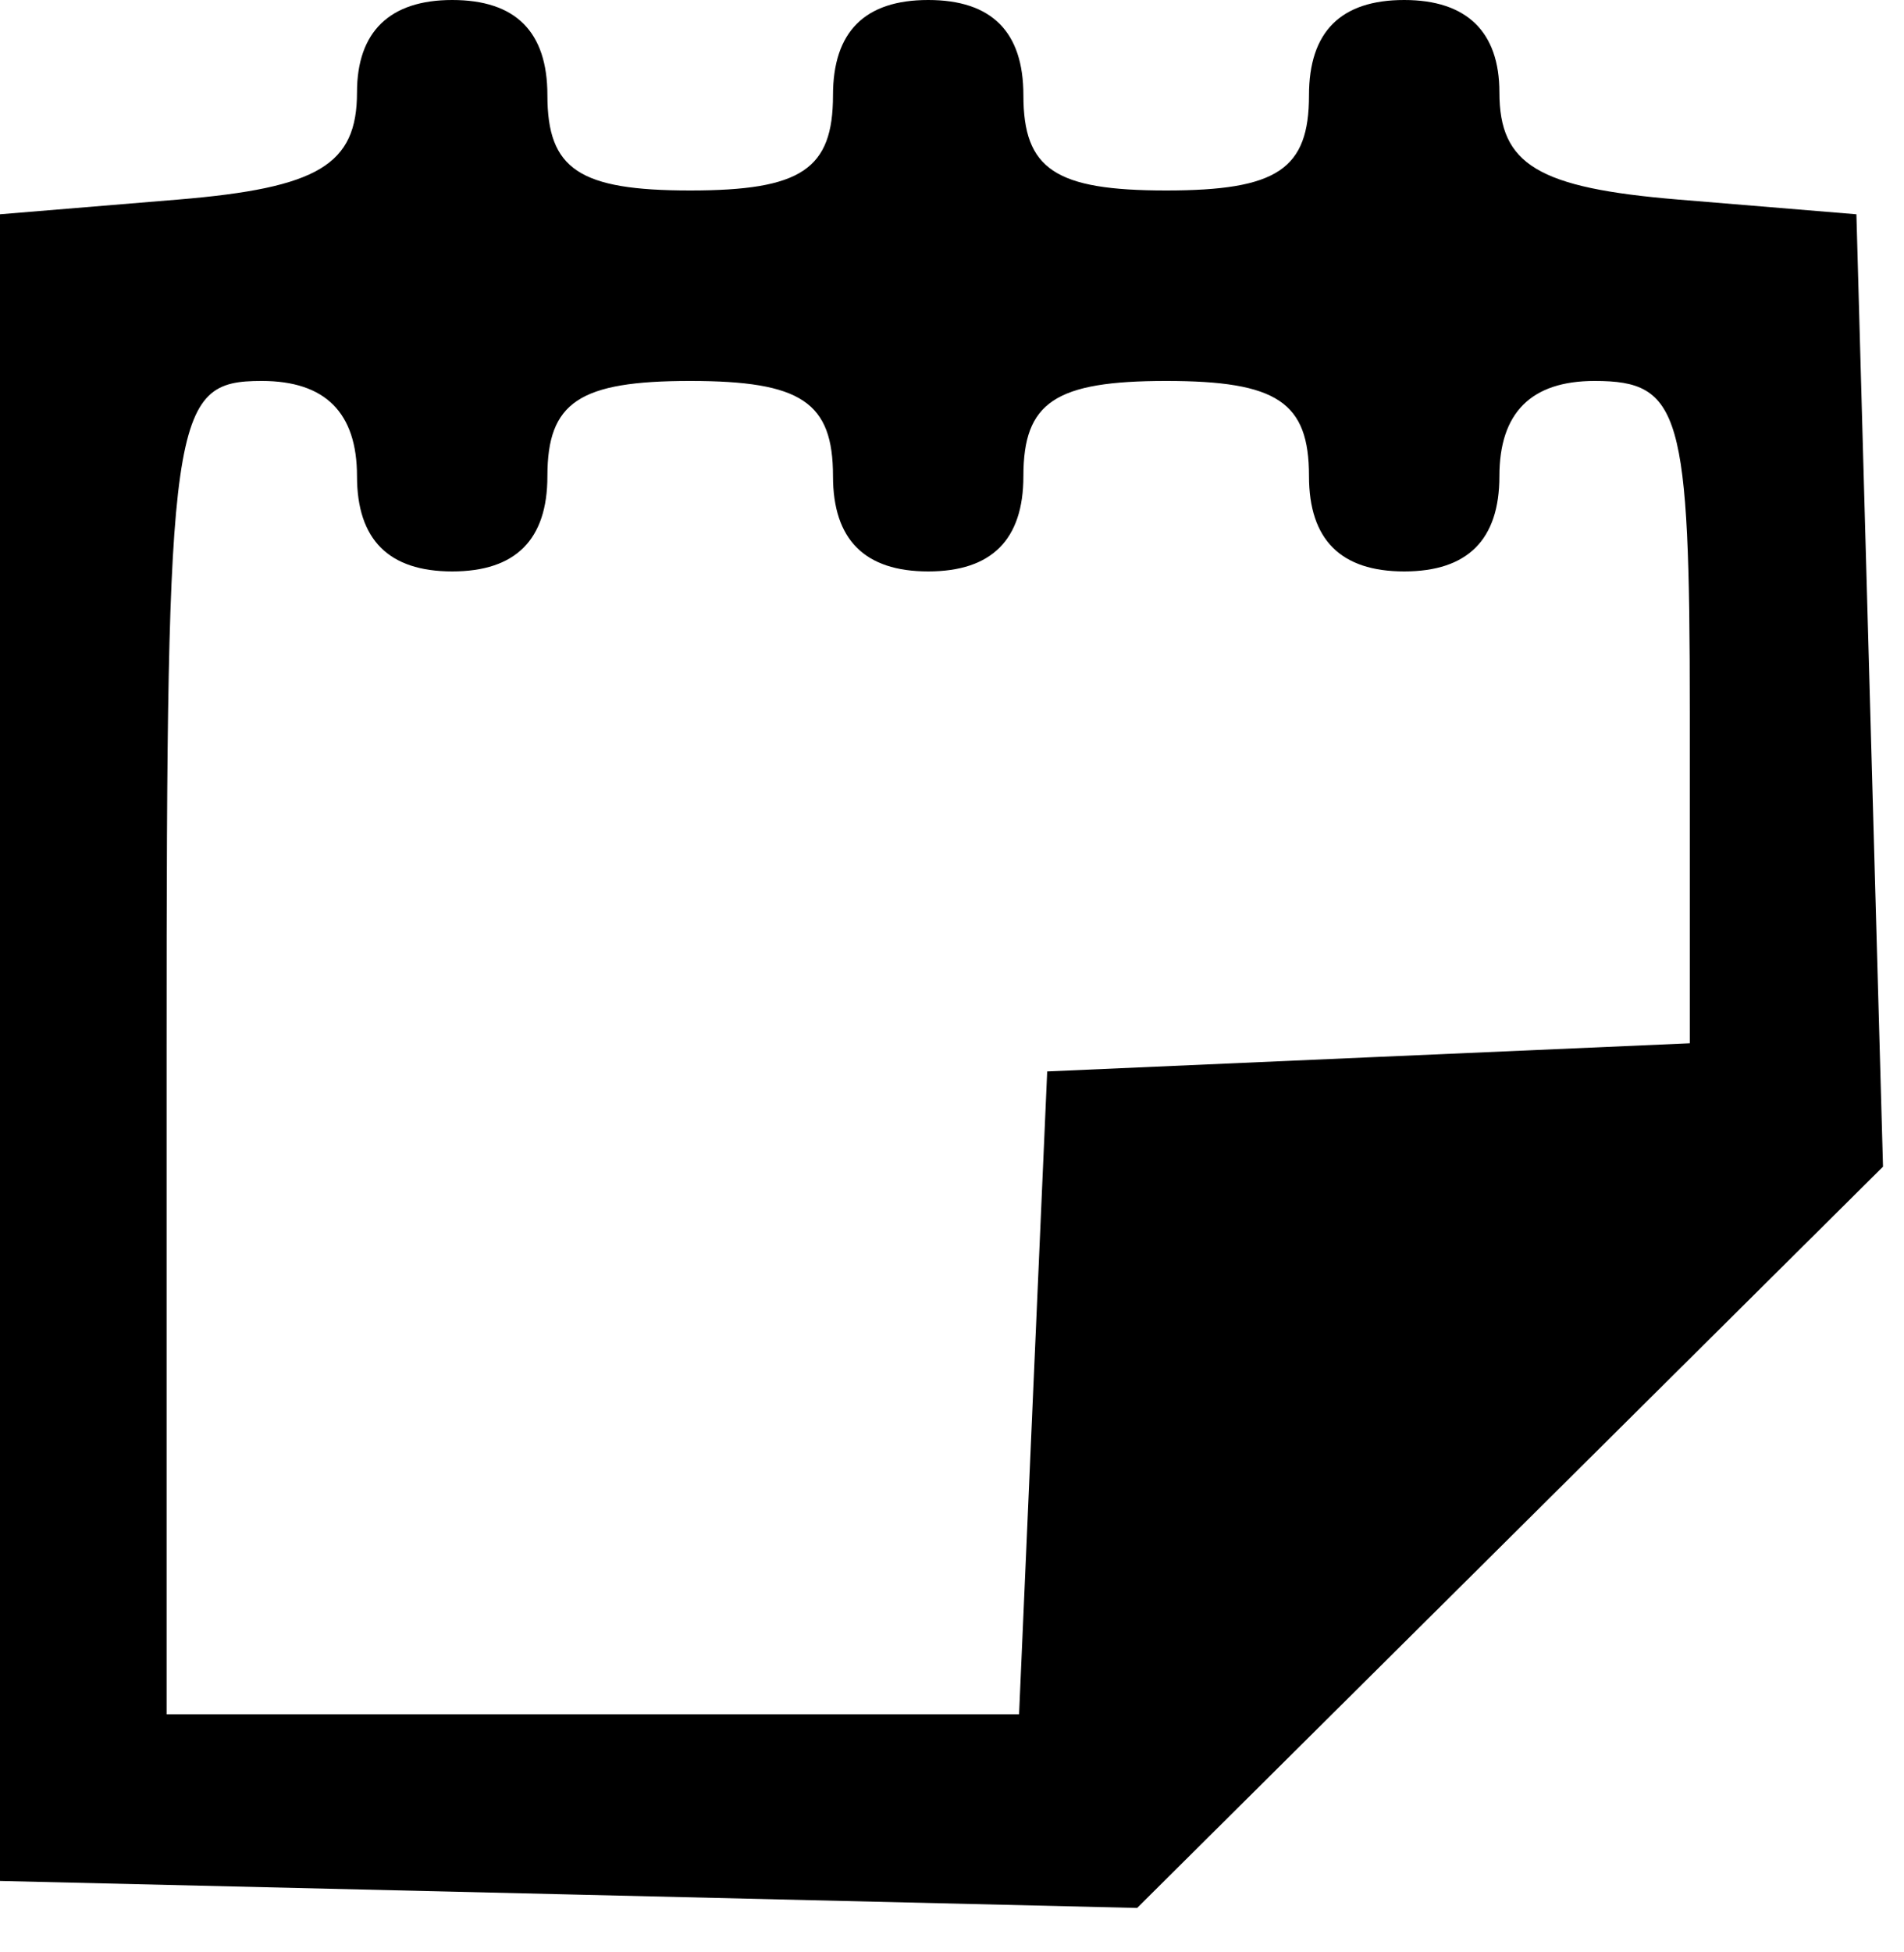 <svg width="40" height="41" viewBox="0 0 40 41" fill="none" xmlns="http://www.w3.org/2000/svg">
<path fill-rule="evenodd" clip-rule="evenodd" d="M7.5 1.94C7.5 3.459 6.688 3.946 3.75 4.19L0 4.5V22V39.5L11.944 39.783L23.889 40.067L31.724 32.283L39.559 24.5L39.279 14.5L39 4.5L35.25 4.19C32.312 3.946 31.5 3.459 31.5 1.94C31.5 0.667 30.813 0 29.5 0C28.167 0 27.5 0.667 27.5 2C27.5 3.556 26.833 4 24.5 4C22.167 4 21.5 3.556 21.5 2C21.5 0.667 20.833 0 19.5 0C18.167 0 17.5 0.667 17.5 2C17.5 3.556 16.833 4 14.5 4C12.167 4 11.5 3.556 11.5 2C11.5 0.667 10.833 0 9.5 0C8.187 0 7.5 0.667 7.5 1.94ZM7.5 10C7.5 11.333 8.167 12 9.5 12C10.833 12 11.5 11.333 11.5 10C11.5 8.444 12.167 8 14.5 8C16.833 8 17.5 8.444 17.5 10C17.5 11.333 18.167 12 19.5 12C20.833 12 21.5 11.333 21.5 10C21.5 8.444 22.167 8 24.5 8C26.833 8 27.5 8.444 27.5 10C27.5 11.333 28.167 12 29.5 12C30.833 12 31.5 11.333 31.5 10C31.5 8.667 32.167 8 33.5 8C35.308 8 35.5 8.667 35.5 14.954V21.909L28.75 22.204L22 22.5L21.704 29.25L21.409 36H12.454H3.5V22C3.5 8.667 3.595 8 5.5 8C6.833 8 7.5 8.667 7.5 10Z" fill="black"/>
</svg>
